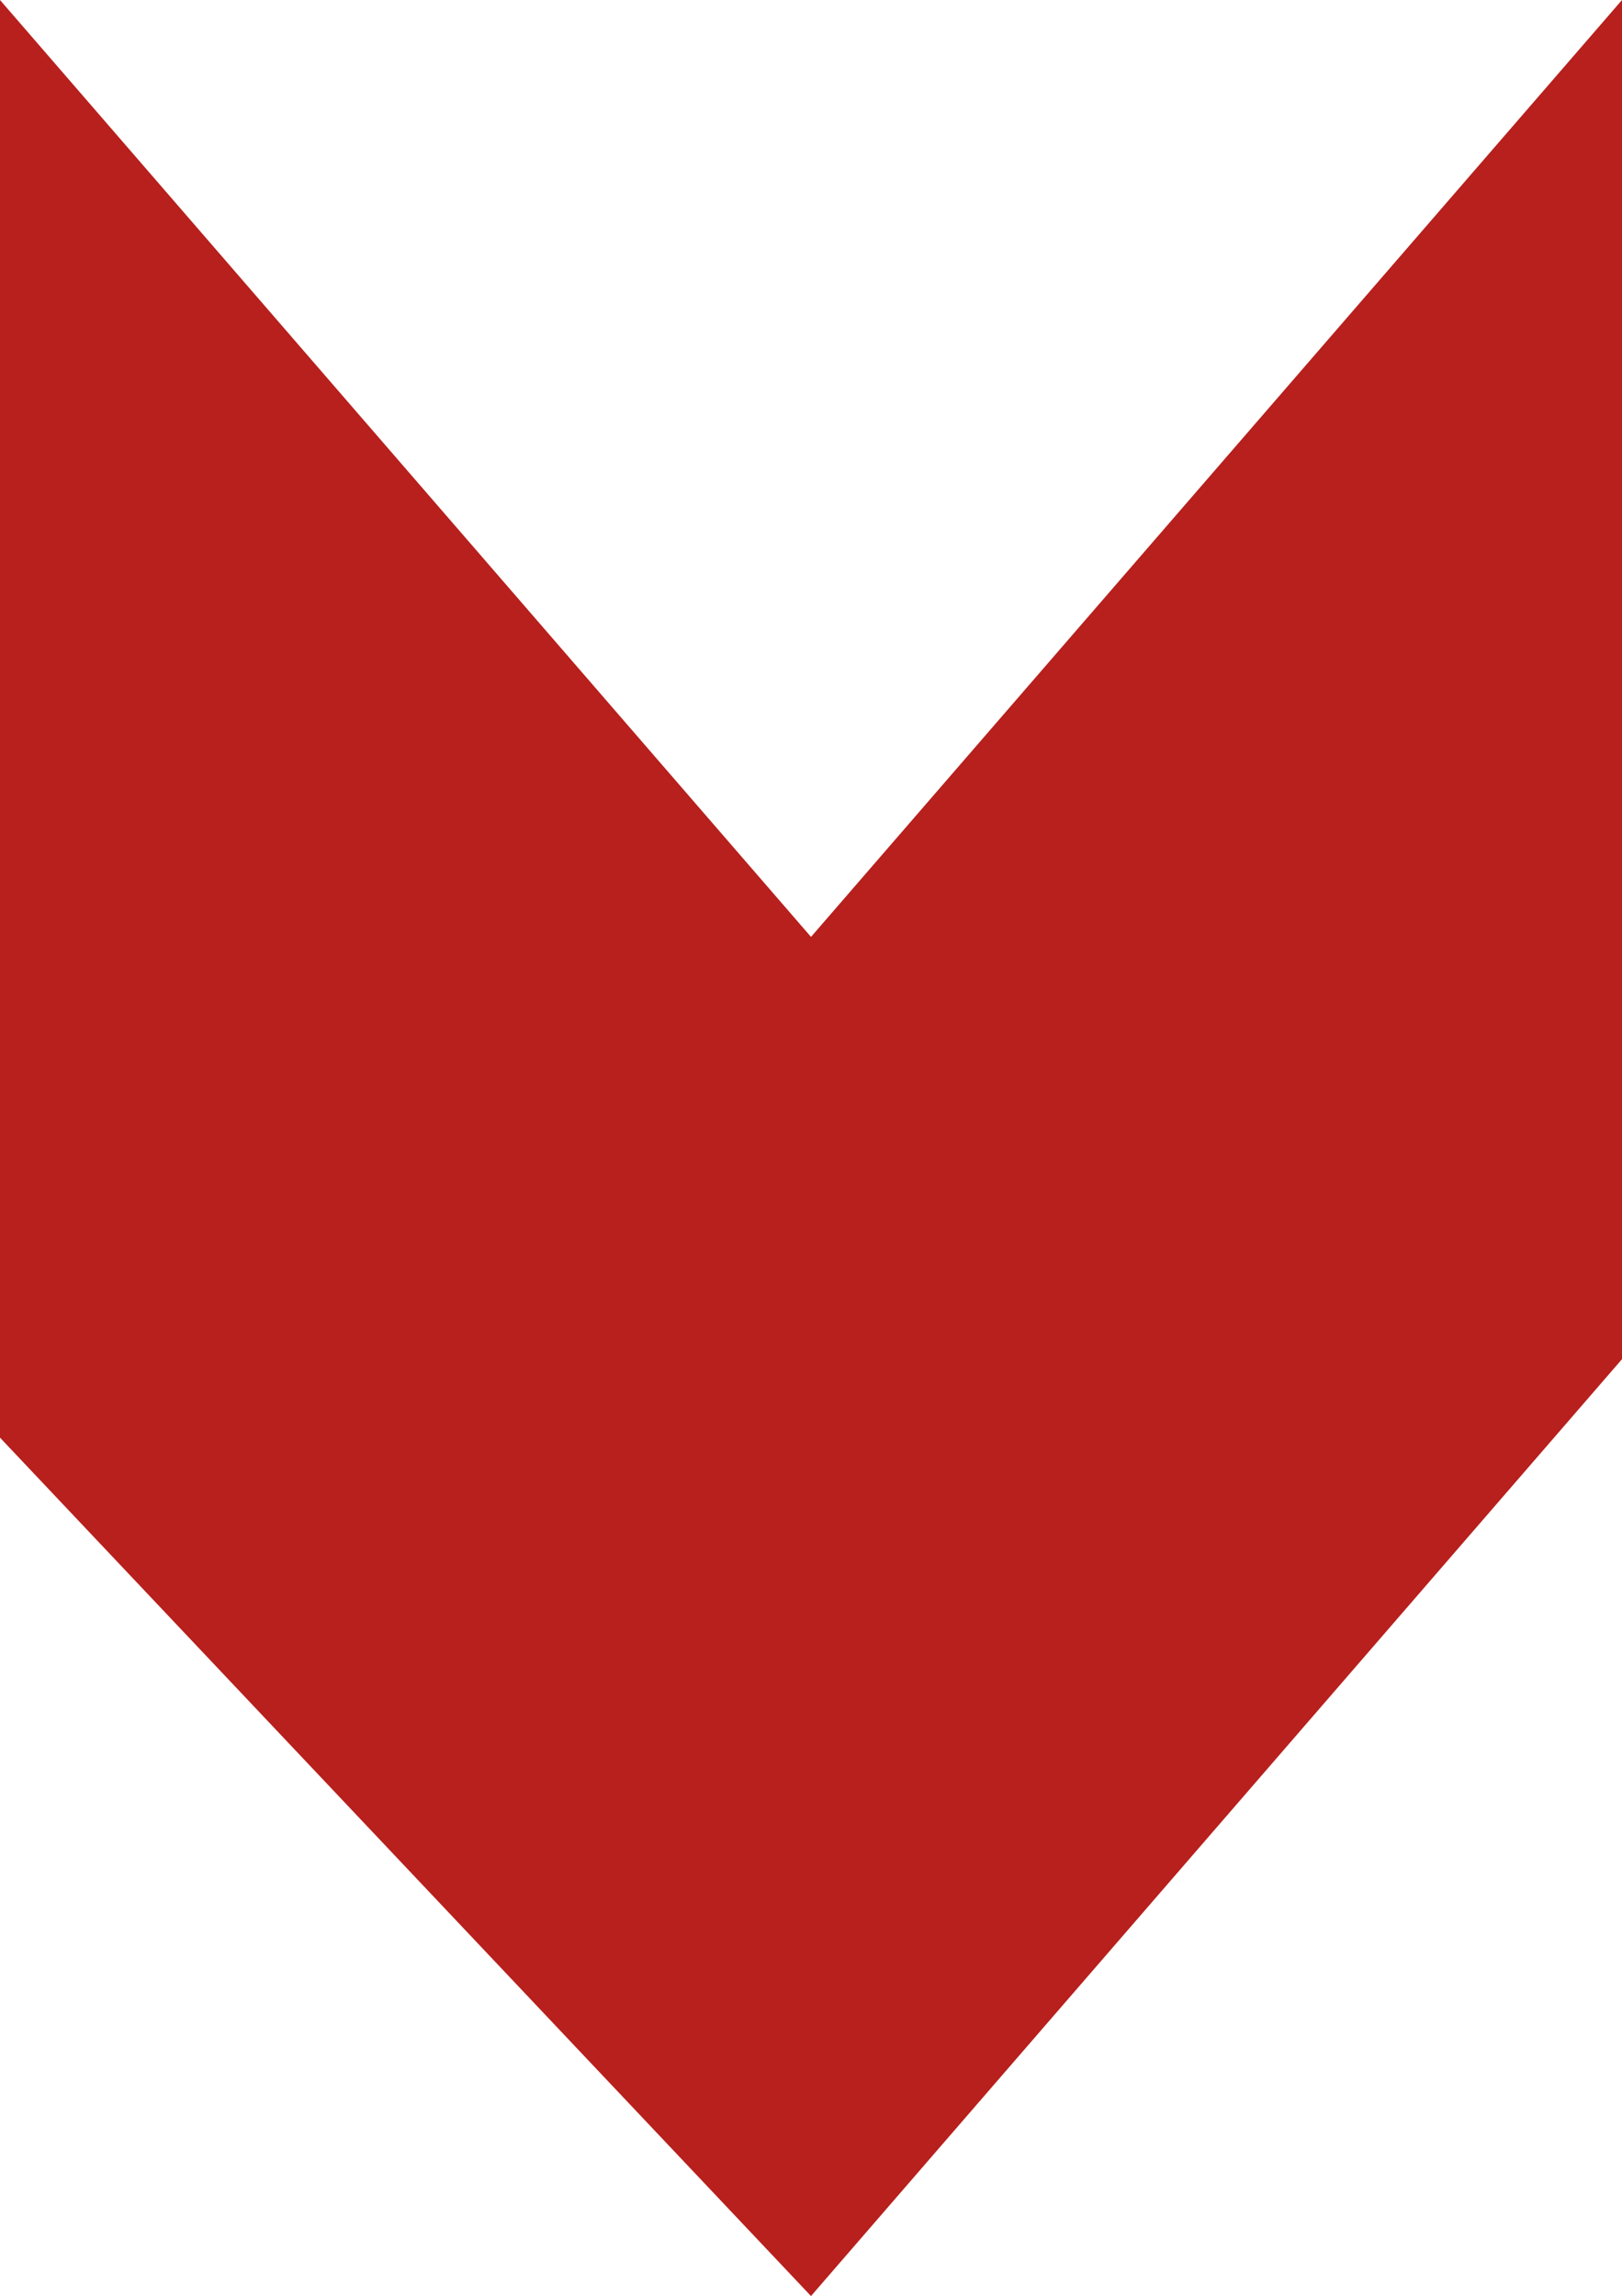 <svg xmlns="http://www.w3.org/2000/svg" id="Layer_1" data-name="Layer 1" viewBox="0 0 23.36 33.06"><defs><style>      .cls-1 {        fill: #b7201d;      }    </style></defs><polygon class="cls-1" points="23.36 0 11.68 13.49 0 0 0 20.7 11.68 33.06 23.36 19.57 23.36 0"></polygon></svg>